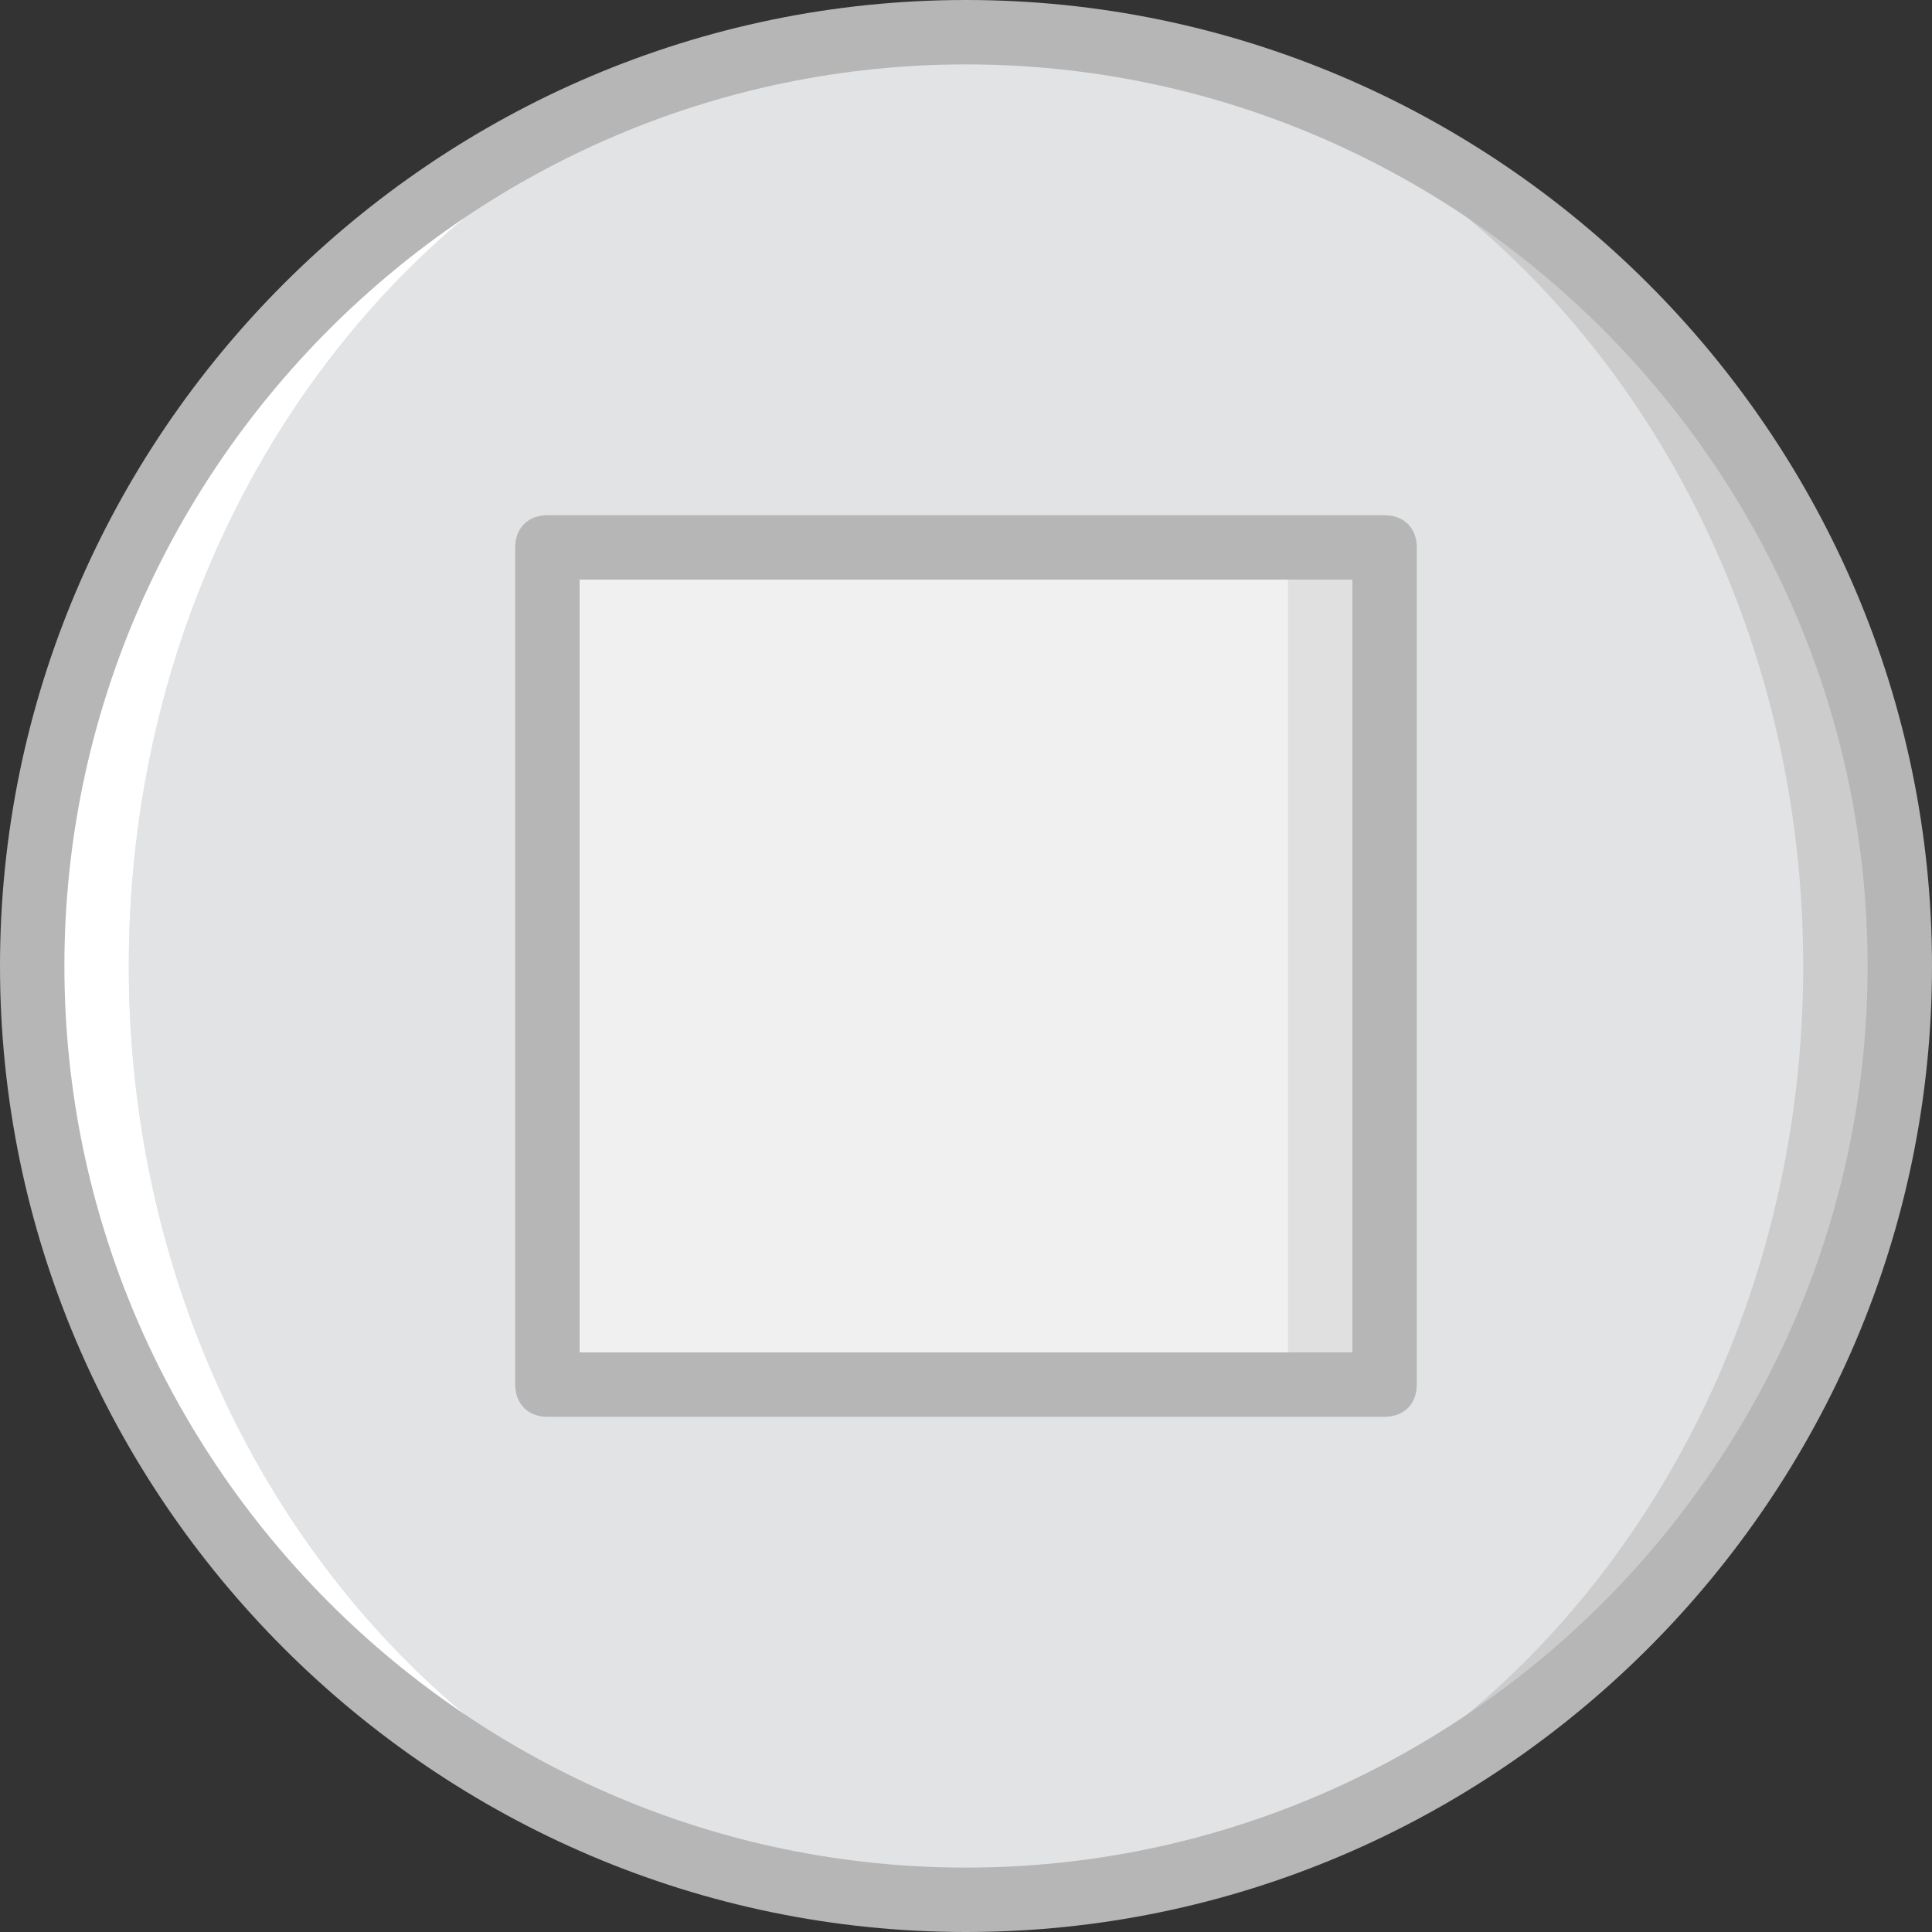 <?xml version="1.0" encoding="iso-8859-1"?>
<!-- Uploaded to: SVG Repo, www.svgrepo.com, Generator: SVG Repo Mixer Tools -->
<svg height="800px" width="800px" version="1.1" id="Layer_1" xmlns="http://www.w3.org/2000/svg" xmlns:xlink="http://www.w3.org/1999/xlink" 
	 viewBox="0 0 512 512" xml:space="preserve">
<rect x="0" y="0" width="512" height="512" fill="#333333" stroke="none"/>
<g transform="translate(1 1)">
	<path style="fill:#CCCCCC;" d="M502.467,255c0,136.533-110.933,247.467-247.467,247.467S7.533,391.533,7.533,255
		S118.467,7.533,255,7.533S502.467,118.467,502.467,255"/>
	<path style="fill:#E2E3E5;" d="M476.867,255c0,136.533-98.987,247.467-221.867,247.467S33.133,391.533,33.133,255
		S132.12,7.533,255,7.533S476.867,118.467,476.867,255"/>
	<path style="fill:#FFFFFF;" d="M33.133,255C33.133,118.467,132.12,7.533,255,7.533C118.467,7.533,7.533,118.467,7.533,255
		S118.467,502.467,255,502.467C132.12,502.467,33.133,391.533,33.133,255"/>
	<path style="fill:#B6B6B6;" d="M255,511C114.2,511-1,395.8-1,255S114.2-1,255-1s256,115.2,256,256S395.8,511,255,511z M255,16.067
		C123.587,16.067,16.067,123.587,16.067,255S123.587,493.933,255,493.933S493.933,386.413,493.933,255S386.413,16.067,255,16.067z"
		/>
	<polygon style="fill:#E0E0E0;" points="144.067,365.933 365.933,365.933 365.933,144.067 144.067,144.067 	"/>
	<polygon style="fill:#F0F0F0;" points="144.067,365.933 340.333,365.933 340.333,144.067 144.067,144.067 	"/>
	<path style="fill:#B6B6B6;" d="M365.933,374.467H144.067c-5.12,0-8.533-3.413-8.533-8.533V144.067c0-5.12,3.413-8.533,8.533-8.533
		h221.867c5.12,0,8.533,3.413,8.533,8.533v221.867C374.467,371.053,371.053,374.467,365.933,374.467z M152.6,357.4h204.8V152.6
		H152.6V357.4z"/>
</g>
</svg>